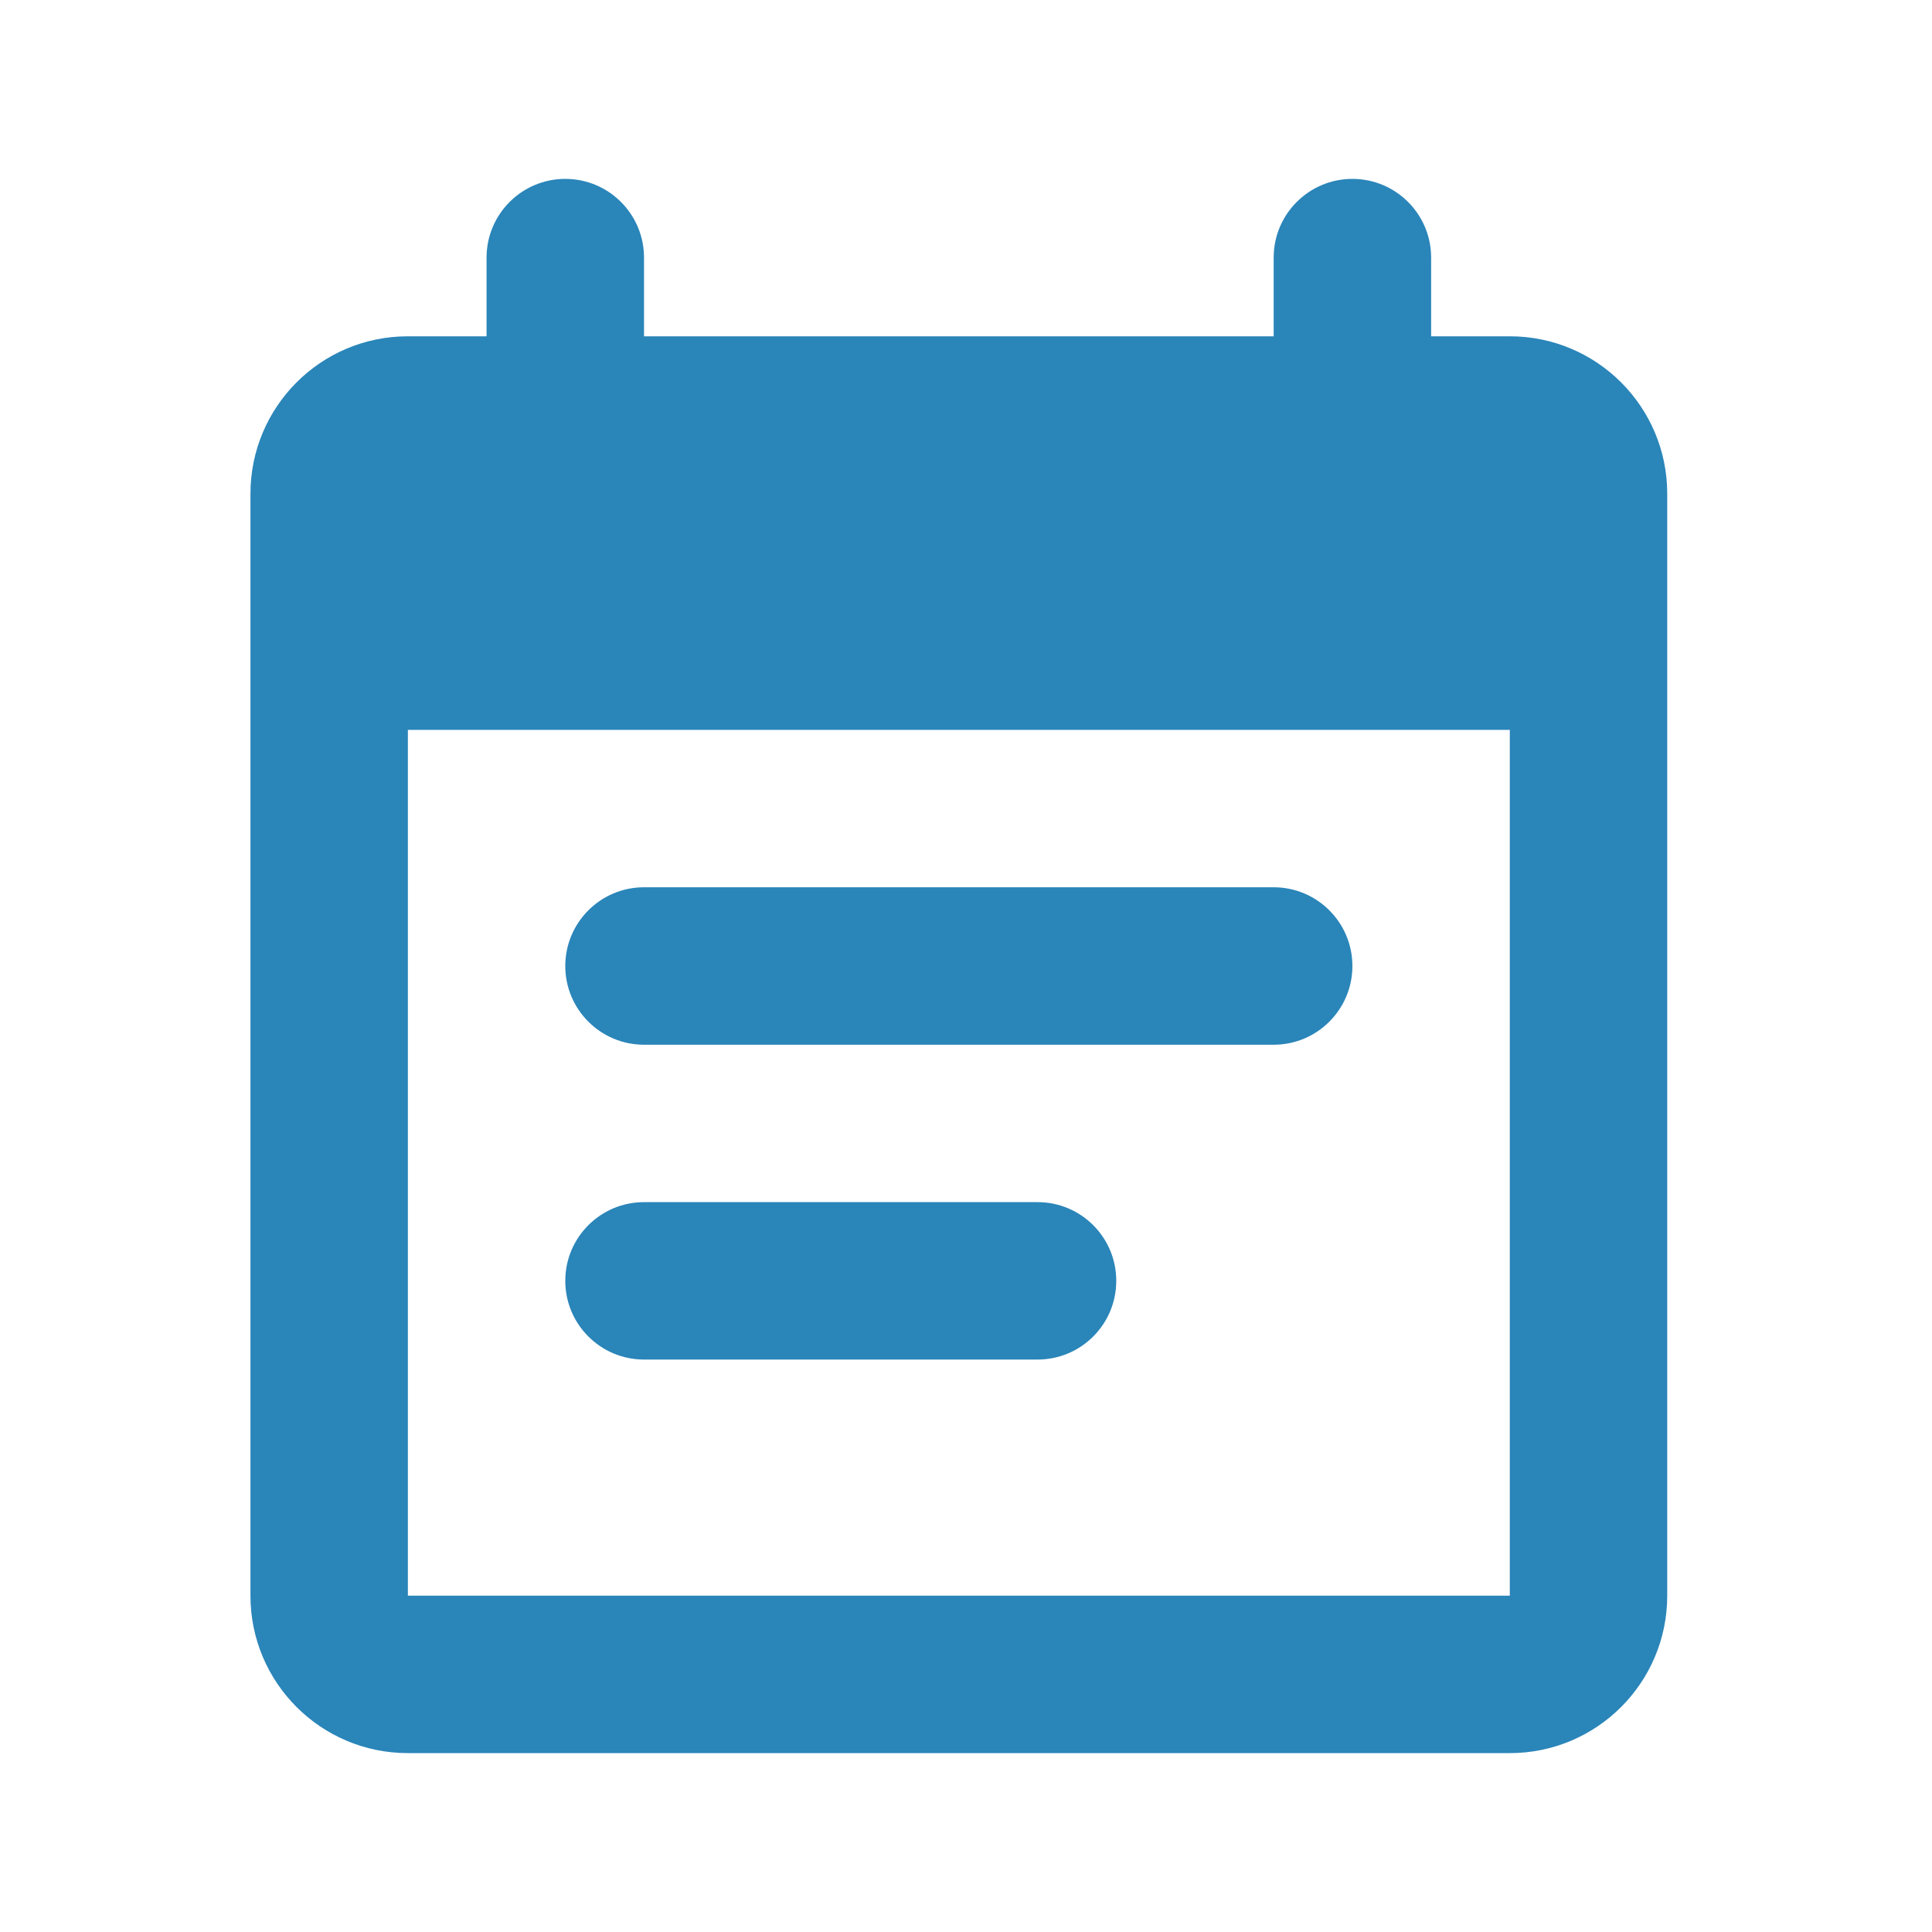 <?xml version="1.0" encoding="UTF-8"?>
<svg width="44px" height="44px" viewBox="0 0 44 44" version="1.1" xmlns="http://www.w3.org/2000/svg" xmlns:xlink="http://www.w3.org/1999/xlink">
    <title>B11E304A-2B29-487C-A96F-0BFA3F19DBF2</title>
    <g id="TextMagic" stroke="none" stroke-width="1" fill="none" fill-rule="evenodd">
        <g id="Schedule-Text-Messages" transform="translate(-365, -380)">
            <g id="Write-Texts-in-Advance" transform="translate(365, 380)">
                <g id="Group-11">
                    <polygon id="Shape" transform="translate(22, 22) scale(-1, 1) translate(-22, -22) " points="0 0 44 0 44 44 0 44"></polygon>
                </g>
                <path d="M23.63,27.378 L14.667,27.378 C13.677,27.378 12.874,28.18 12.874,29.17 C12.874,30.16 13.677,30.963 14.667,30.963 L23.63,30.963 C24.62,30.963 25.422,30.16 25.422,29.17 C25.422,28.18 24.62,27.378 23.63,27.378 Z M34.385,36.341 L9.289,36.341 L9.289,16.622 L34.385,16.622 L34.385,36.341 Z M32.593,7.659 L32.593,5.867 C32.593,4.877 31.79,4.074 30.8,4.074 C29.81,4.074 29.007,4.877 29.007,5.867 L29.007,7.659 L29.007,7.659 L14.667,7.659 L14.667,5.867 C14.667,4.877 13.864,4.074 12.874,4.074 C11.884,4.074 11.081,4.877 11.081,5.867 L11.081,7.659 L11.081,7.659 L9.289,7.659 C7.299,7.659 5.704,9.273 5.704,11.244 L5.704,36.341 C5.704,38.321 7.309,39.926 9.289,39.926 L34.385,39.926 C36.365,39.926 37.97,38.321 37.97,36.341 L37.97,11.244 C37.97,9.264 36.365,7.659 34.385,7.659 L32.593,7.659 Z M29.007,20.207 L14.667,20.207 C13.677,20.207 12.874,21.01 12.874,22 C12.874,22.99 13.677,23.793 14.667,23.793 L29.007,23.793 C29.997,23.793 30.8,22.99 30.8,22 C30.8,21.01 29.997,20.207 29.007,20.207 Z" id="Shape" fill="#2A85B9" fill-rule="nonzero"></path>
            </g>
        </g>
    </g>
</svg>